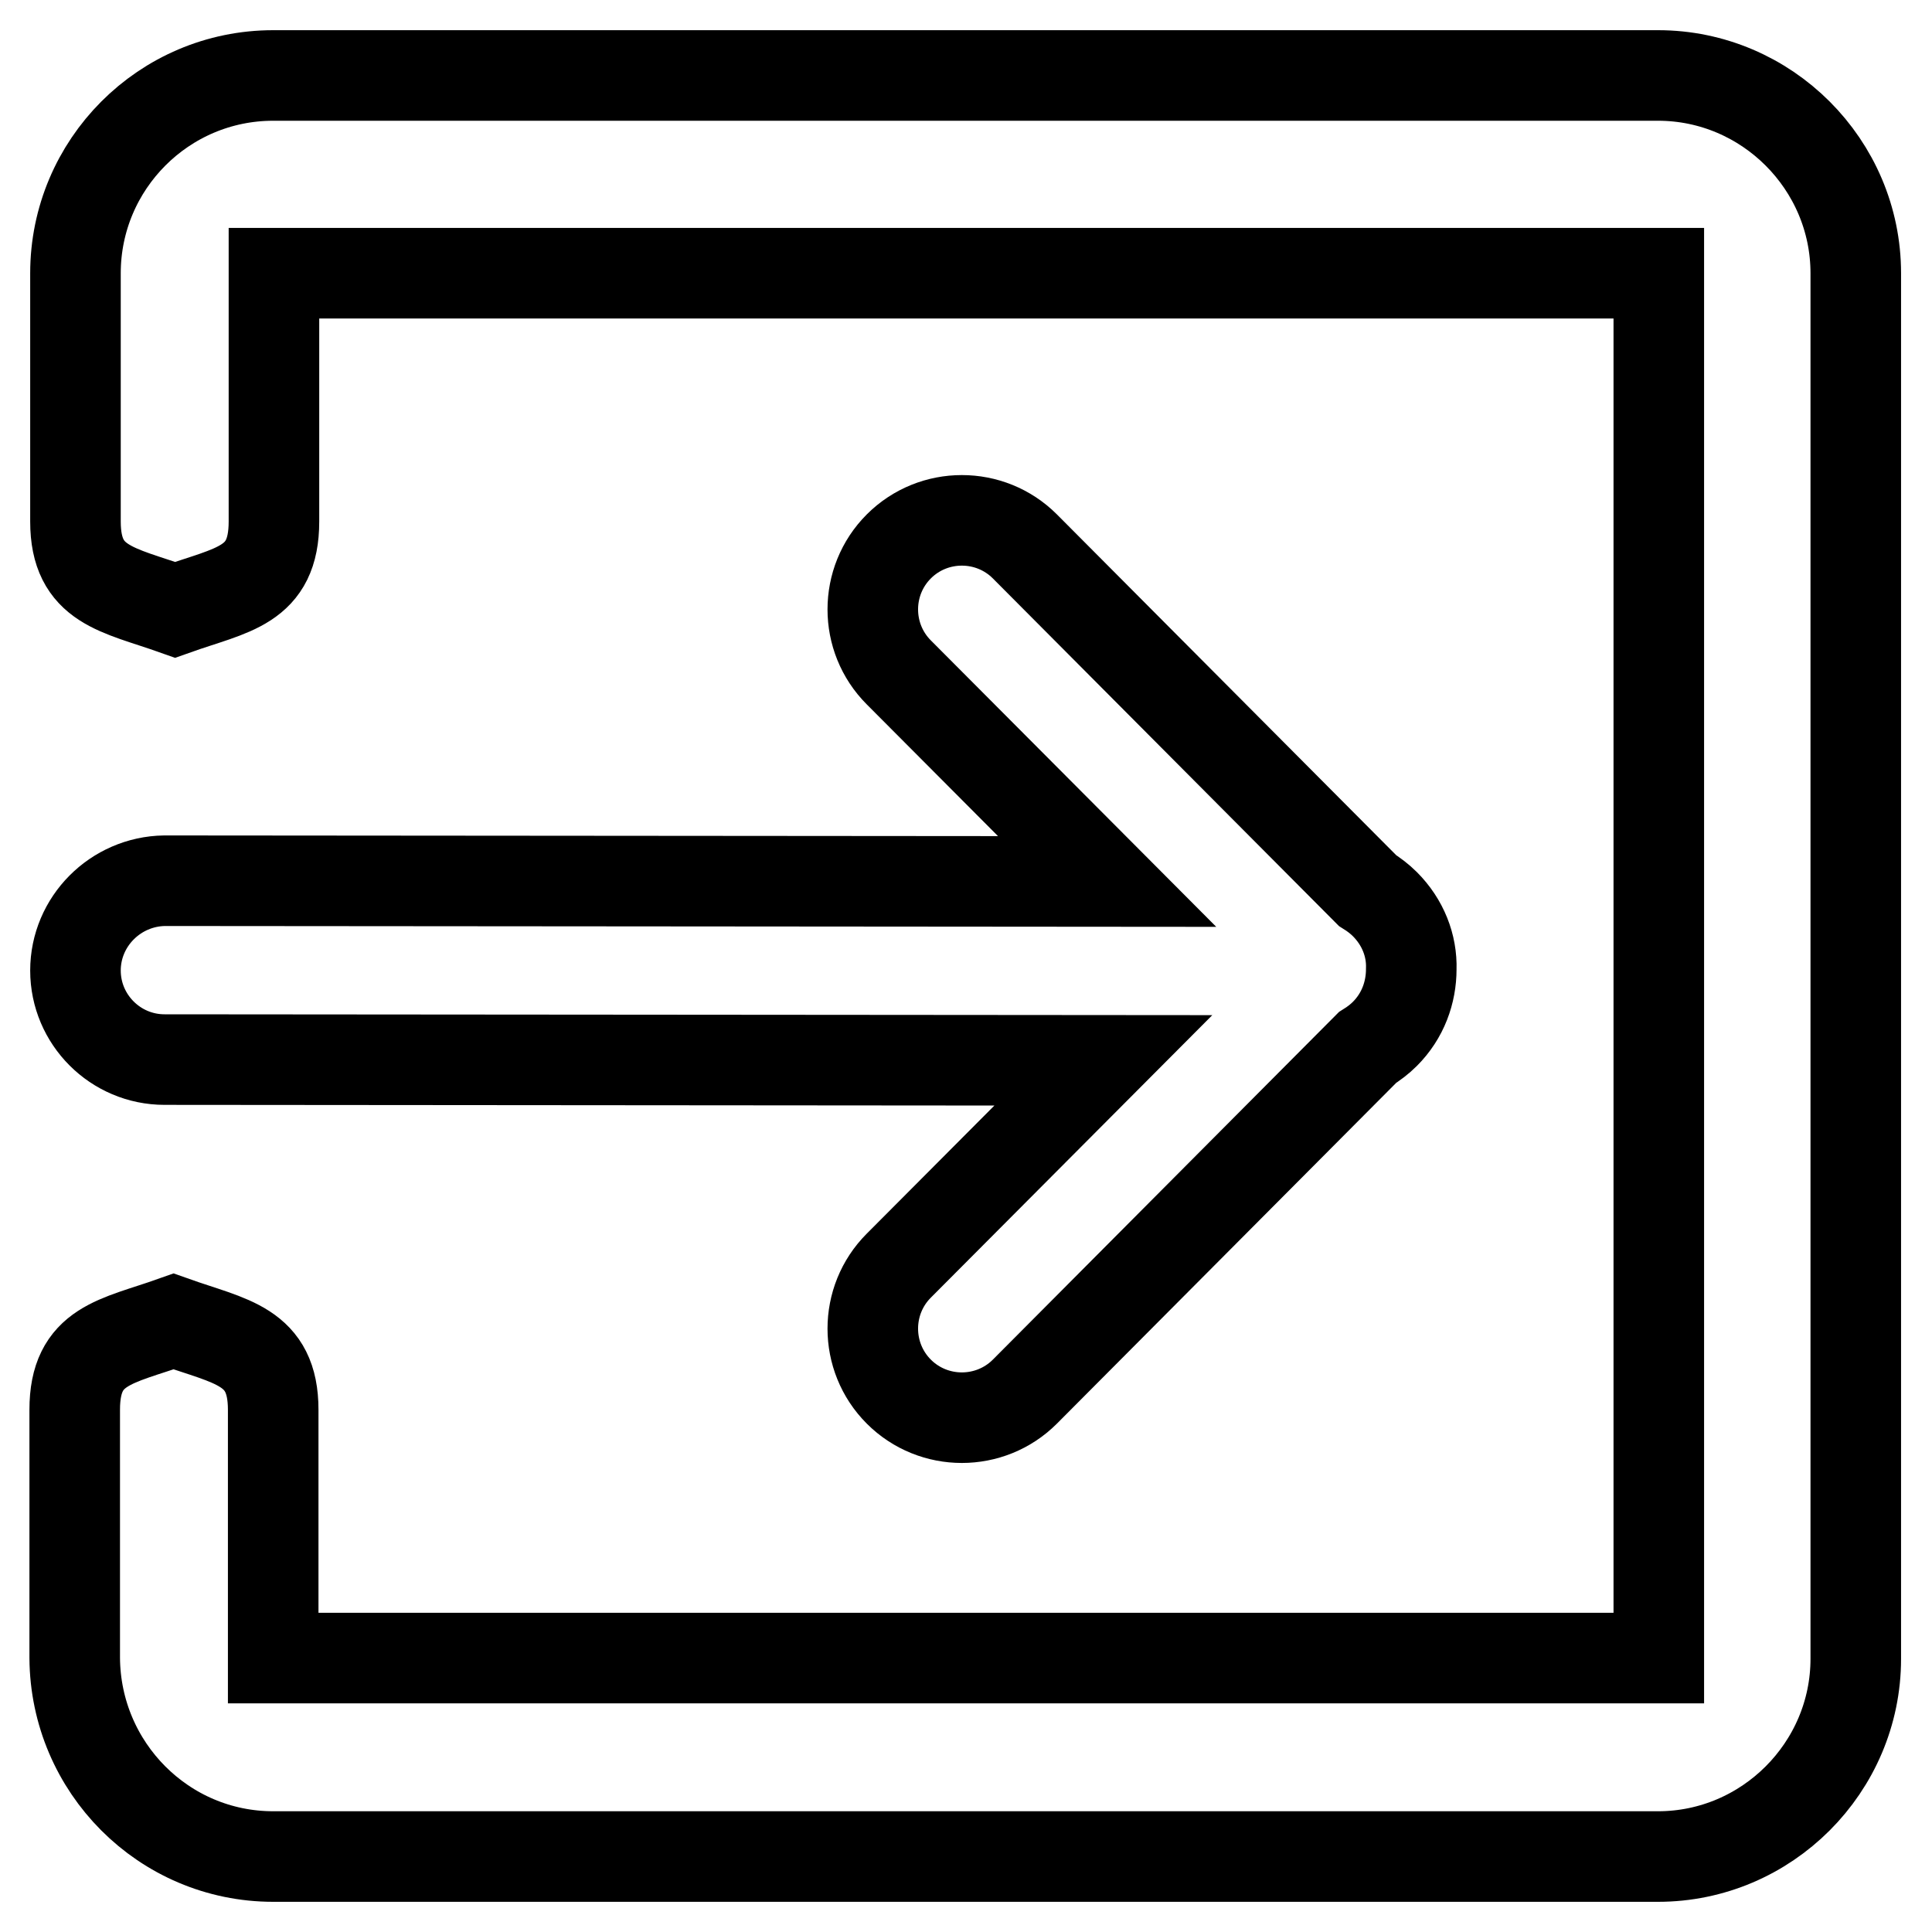 <?xml version="1.0" encoding="utf-8"?>
<!-- Svg Vector Icons : http://www.onlinewebfonts.com/icon -->
<!DOCTYPE svg PUBLIC "-//W3C//DTD SVG 1.1//EN" "http://www.w3.org/Graphics/SVG/1.1/DTD/svg11.dtd">
<svg version="1.1" xmlns="http://www.w3.org/2000/svg" xmlns:xlink="http://www.w3.org/1999/xlink" x="0px" y="0px" viewBox="0 0 256 256" enable-background="new 0 0 256 256" xml:space="preserve">
<g> <path stroke-width="12" fill-opacity="0" stroke="#000000"  d="M10,128.6c0,6.5,5.3,11.8,11.8,11.8l124.4,0.1l-27.1,27.2c-4.6,4.6-4.6,12.1,0,16.7s12.1,4.6,16.7,0 l45.4-45.6c0.8-0.5,1.6-1.1,2.3-1.8c2.4-2.4,3.5-5.5,3.5-8.6c0.1-3.1-1.1-6.2-3.5-8.6c-0.7-0.7-1.5-1.3-2.3-1.8l-45.4-45.6 c-4.6-4.6-12.1-4.6-16.7,0c-4.6,4.6-4.6,12.1,0,16.7l27.6,27.7l-124.9-0.1C15.3,116.8,10,122.1,10,128.6z M36.2,246h183.5 c14.4,0,26.2-11.8,26.2-26.2V36.2c0-14.4-11.8-26.2-26.2-26.2H36.2C21.7,10,10,21.8,10,36.2v32.9c0,8.5,5.6,9,13.2,11.7 c7.6-2.7,13.1-3.1,13.1-11.7l0-32.9h183.5v183.5H36.2v-32.9c0-8.5-5.6-9-13.2-11.7c-7.6,2.7-13.1,3.1-13.1,11.7v32.9 C10,234.2,21.7,246,36.2,246z"/></g>
</svg>